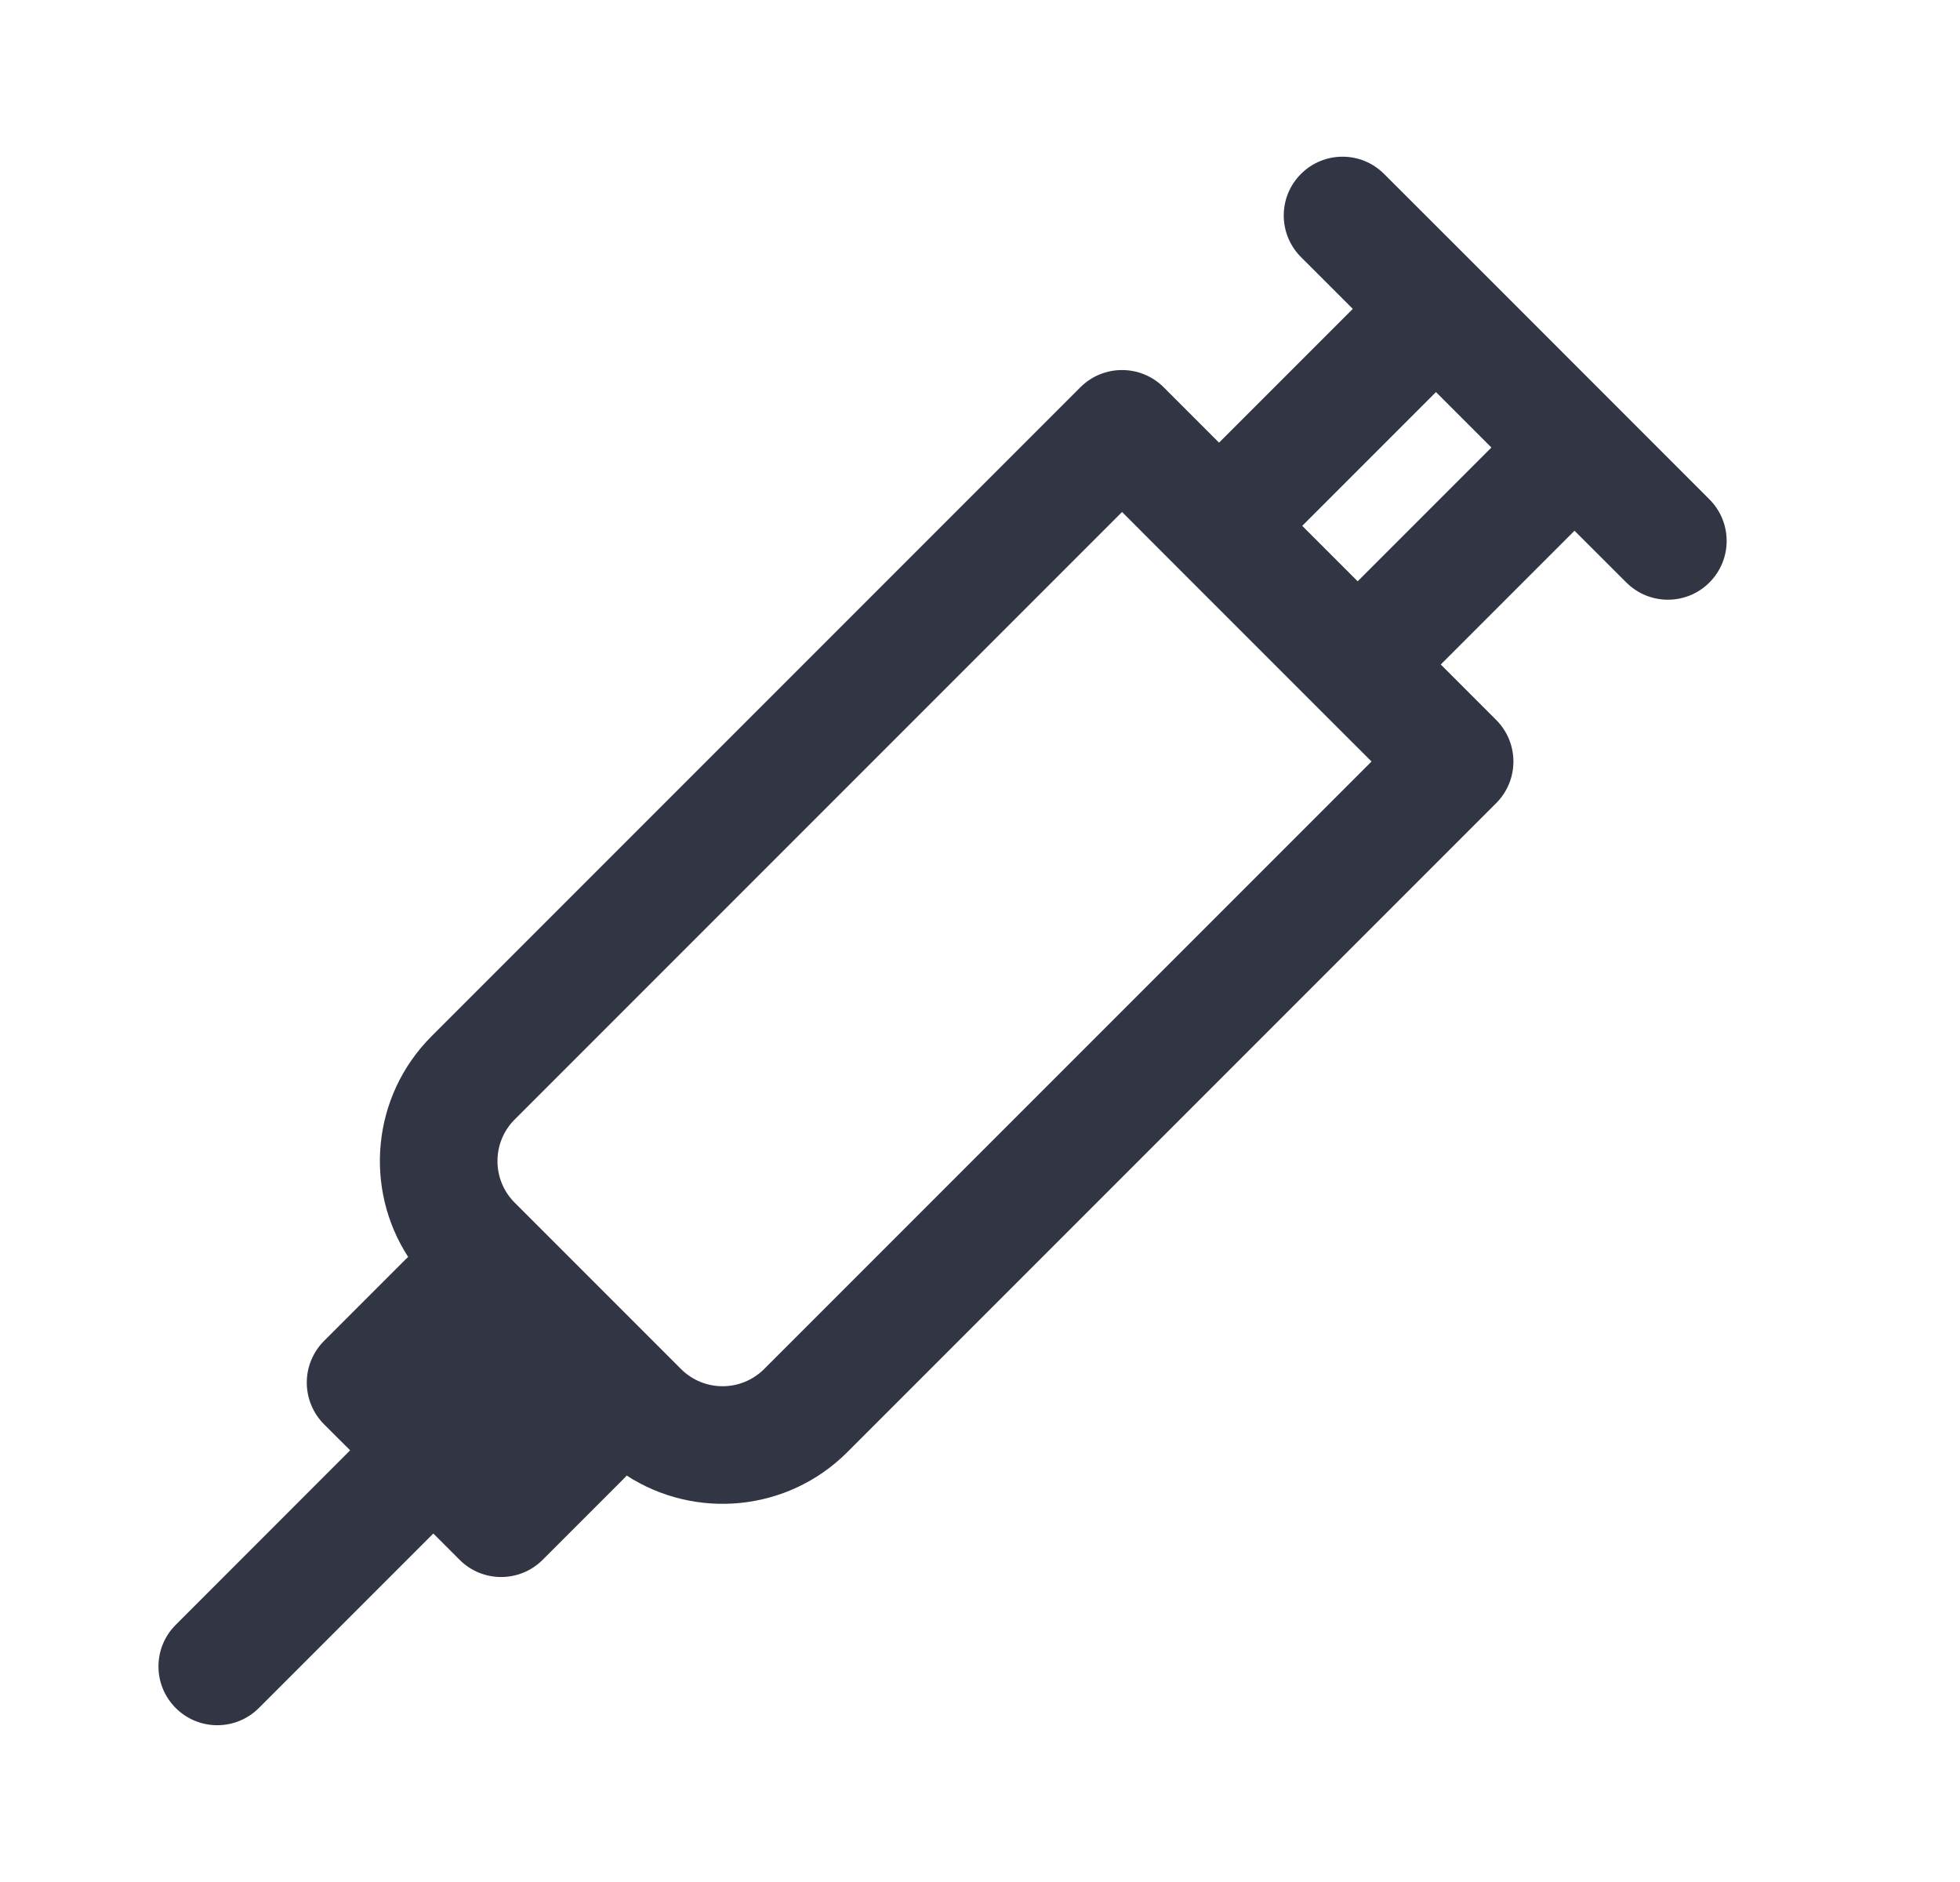 <svg width="25" height="24" viewBox="0 0 25 24" fill="none" xmlns="http://www.w3.org/2000/svg">
<path fill-rule="evenodd" clip-rule="evenodd" d="M16.594 2.218C16.887 1.925 17.361 1.925 17.654 2.218L18.845 3.408L18.846 3.409L21.804 6.368C22.097 6.661 22.097 7.135 21.804 7.428C21.512 7.721 21.037 7.721 20.744 7.428L20.083 6.768L18.377 8.474L19.084 9.181C19.377 9.474 19.377 9.949 19.084 10.242L10.808 18.518C10.043 19.283 8.866 19.382 7.994 18.817C7.983 18.829 7.972 18.841 7.96 18.853L6.922 19.891C6.629 20.184 6.154 20.184 5.862 19.891L5.527 19.556L3.302 21.781C3.009 22.074 2.534 22.074 2.241 21.781C1.948 21.488 1.948 21.014 2.241 20.721L4.466 18.495L4.132 18.162C3.992 18.021 3.913 17.83 3.913 17.631C3.913 17.432 3.992 17.242 4.132 17.101L5.17 16.063C5.182 16.052 5.194 16.04 5.206 16.029C4.641 15.157 4.74 13.98 5.504 13.215L13.781 4.938C14.074 4.646 14.549 4.646 14.842 4.938L15.549 5.645L17.255 3.939L16.594 3.278C16.301 2.985 16.301 2.511 16.594 2.218ZM18.316 5L16.61 6.706L17.317 7.413L19.023 5.707L18.316 5ZM15.013 7.231L14.312 6.529L6.565 14.276C6.272 14.569 6.272 15.044 6.565 15.337L8.686 17.458C8.979 17.751 9.454 17.751 9.747 17.458L17.494 9.711L16.792 9.01L16.786 9.004L15.018 7.236L15.013 7.231Z" fill="#323544"/>
</svg>
